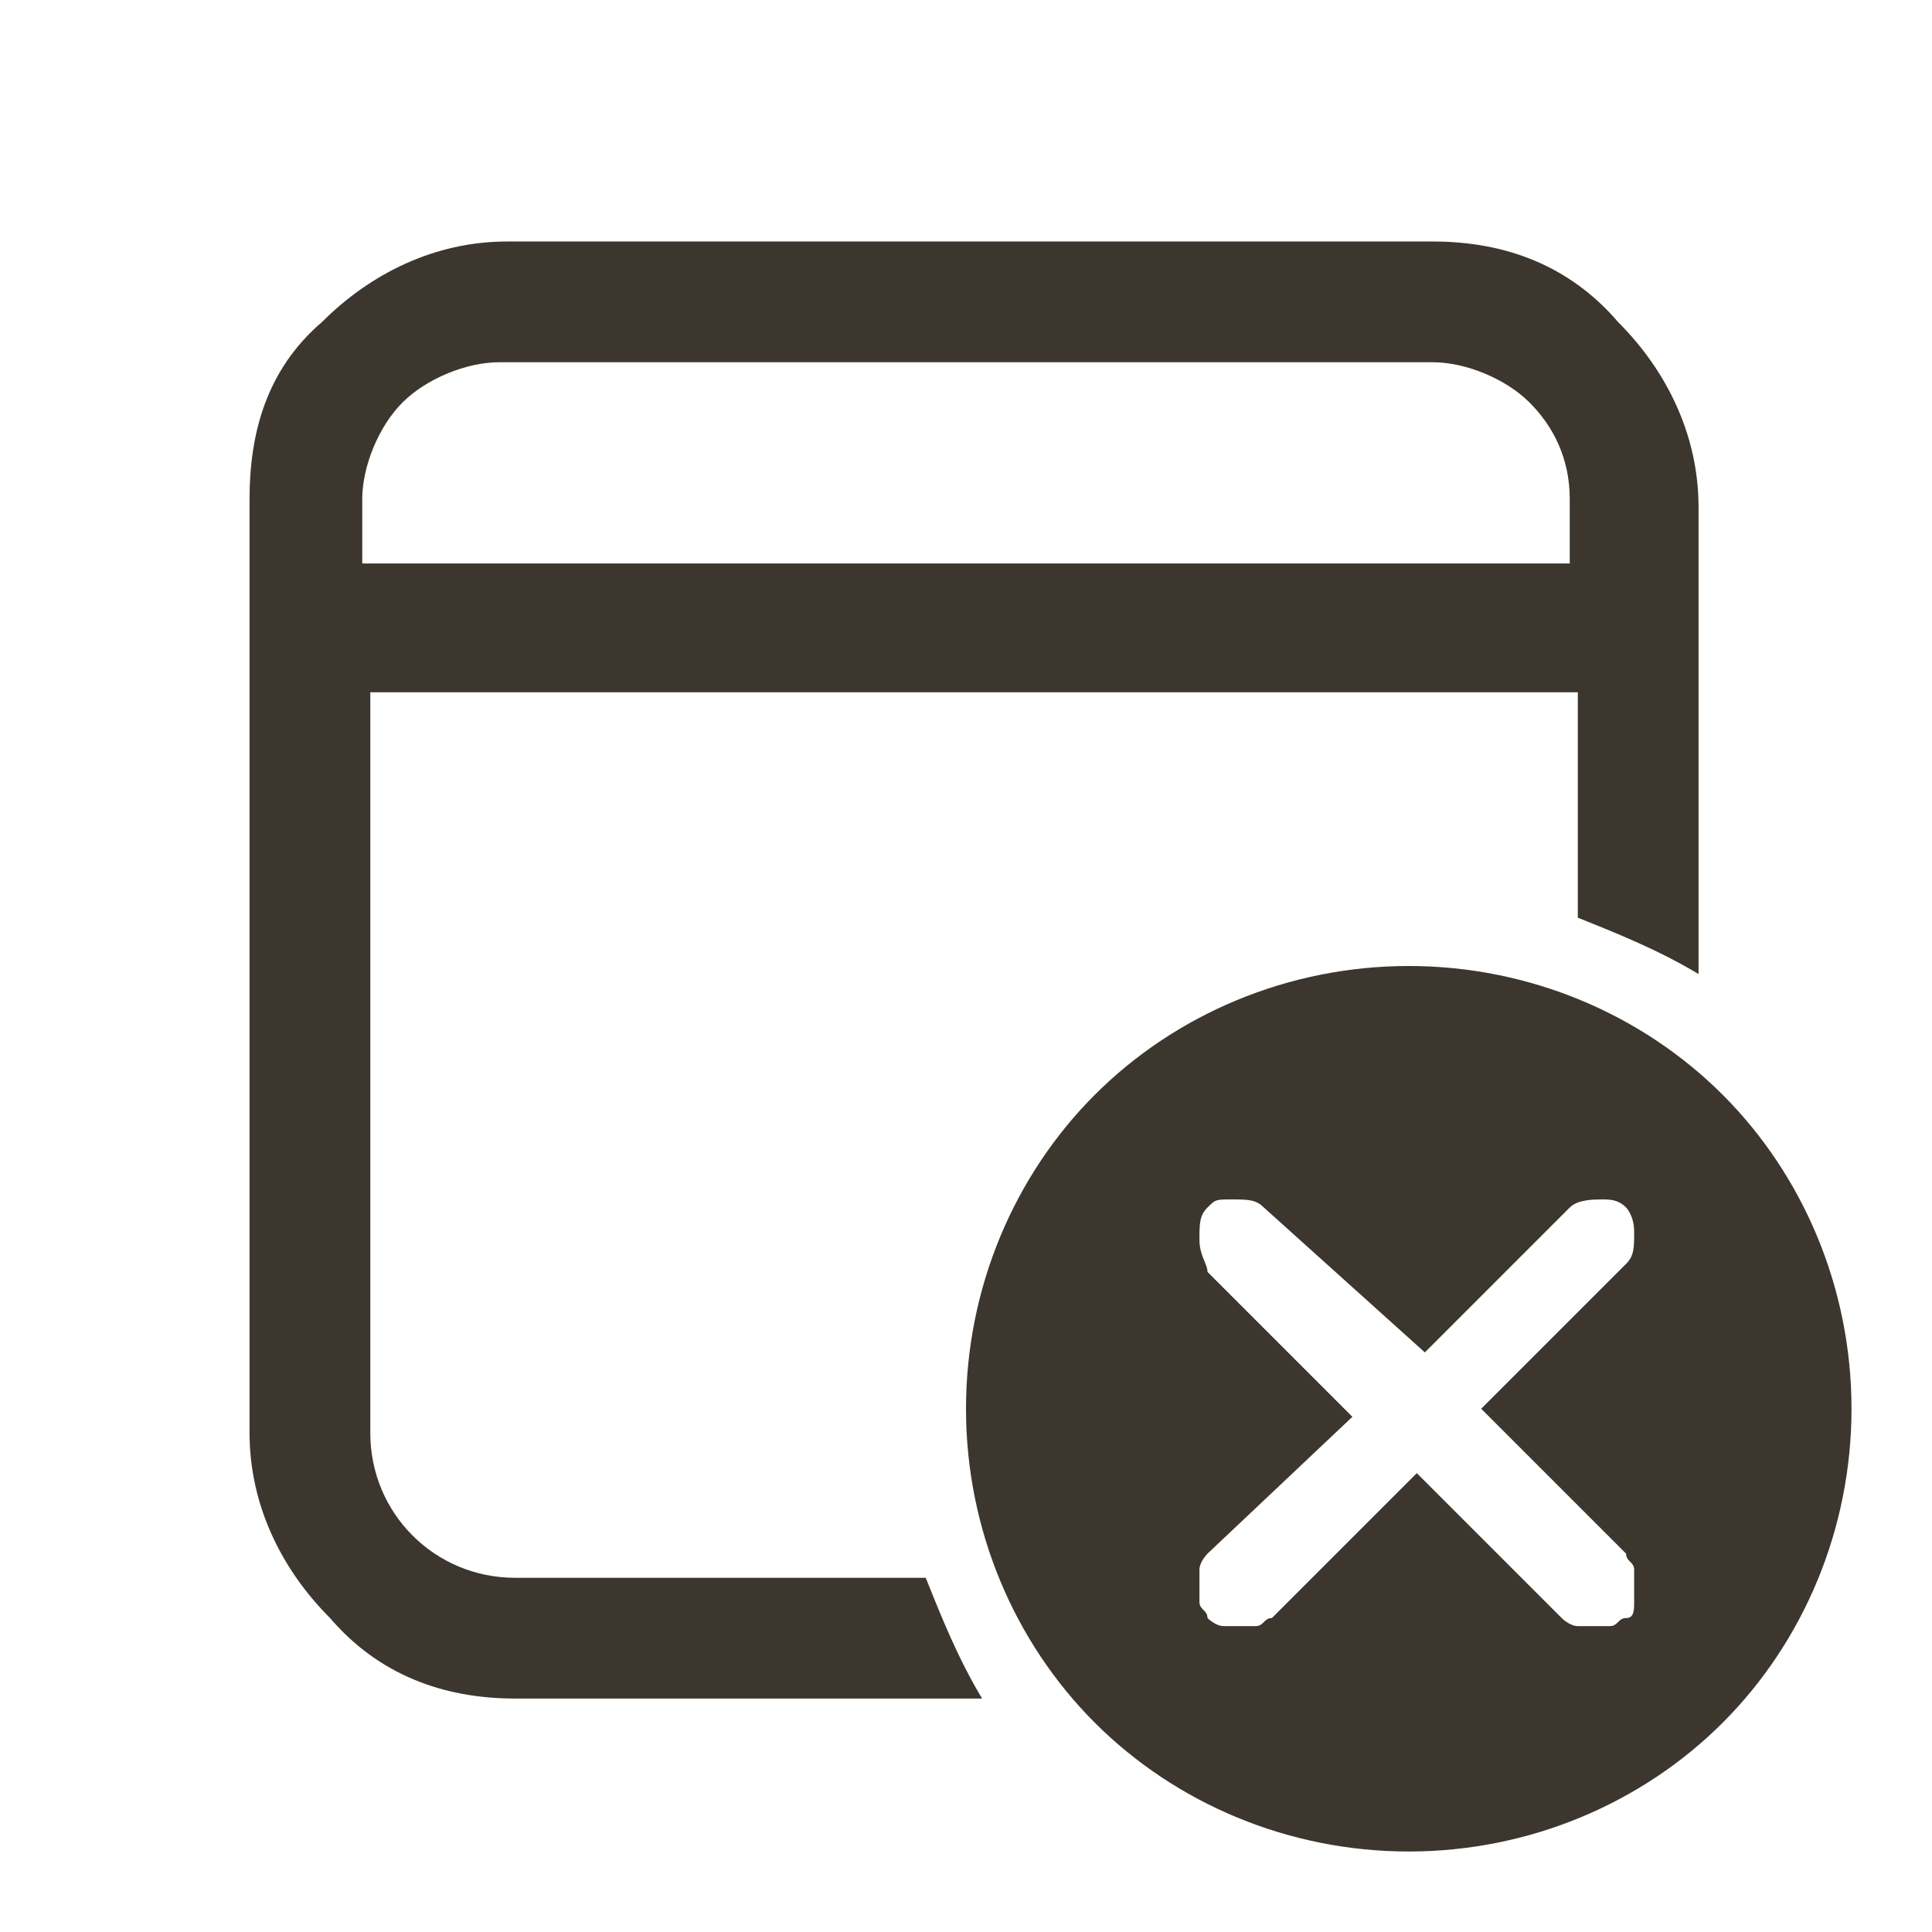 <?xml version="1.0" encoding="UTF-8"?>
<svg id="Layer_1" data-name="Layer 1" xmlns="http://www.w3.org/2000/svg" version="1.1" viewBox="0 0 24 24">
  <defs>
    <style>
      .cls-1 {
        fill: #3c362f;
        stroke-width: 0px;
      }
    </style>
  </defs>
  <path class="cls-1" d="M17.5,12c1.5,0,2.9.6,3.9,1.6s1.6,2.4,1.6,3.9-.6,2.9-1.6,3.9-2.4,1.6-3.9,1.6-2.9-.6-3.9-1.6-1.6-2.4-1.6-3.9.6-2.9,1.6-3.9,2.4-1.6,3.9-1.6ZM15,15c-.1.1-.1.2-.1.4s.1.3.1.4l1.8,1.8-1.8,1.7s-.1.1-.1.2v.4c0,.1.1.1.1.2,0,0,.1.1.2.1h.4c.1,0,.1-.1.2-.1l1.8-1.8,1.8,1.8s.1.1.2.1h.4c.1,0,.1-.1.2-.1s.1-.1.1-.2v-.4c0-.1-.1-.1-.1-.2l-1.8-1.8,1.8-1.8c.1-.1.1-.2.1-.4s-.1-.3-.1-.3c-.1-.1-.2-.1-.3-.1s-.3,0-.4.1l-1.8,1.8-2-1.8c-.1-.1-.2-.1-.4-.1s-.2,0-.3.1h0ZM17.8,3c.9,0,1.7.3,2.3,1,.6.6,1,1.4,1,2.3v5.8c-.5-.3-1-.5-1.5-.7v-2.8H4.6v9.2c0,1,.8,1.8,1.8,1.8h5.1c.2.5.4,1,.7,1.5h-5.8c-.9,0-1.7-.3-2.3-1-.6-.6-1-1.4-1-2.3V6.2c0-.8.2-1.6.9-2.2.6-.6,1.4-1,2.3-1h11.5ZM17.8,4.5H6.2c-.4,0-.9.2-1.2.5s-.5.8-.5,1.2v.8h15v-.8c0-.5-.2-.9-.5-1.2-.3-.3-.8-.5-1.2-.5Z"/>
</svg>
